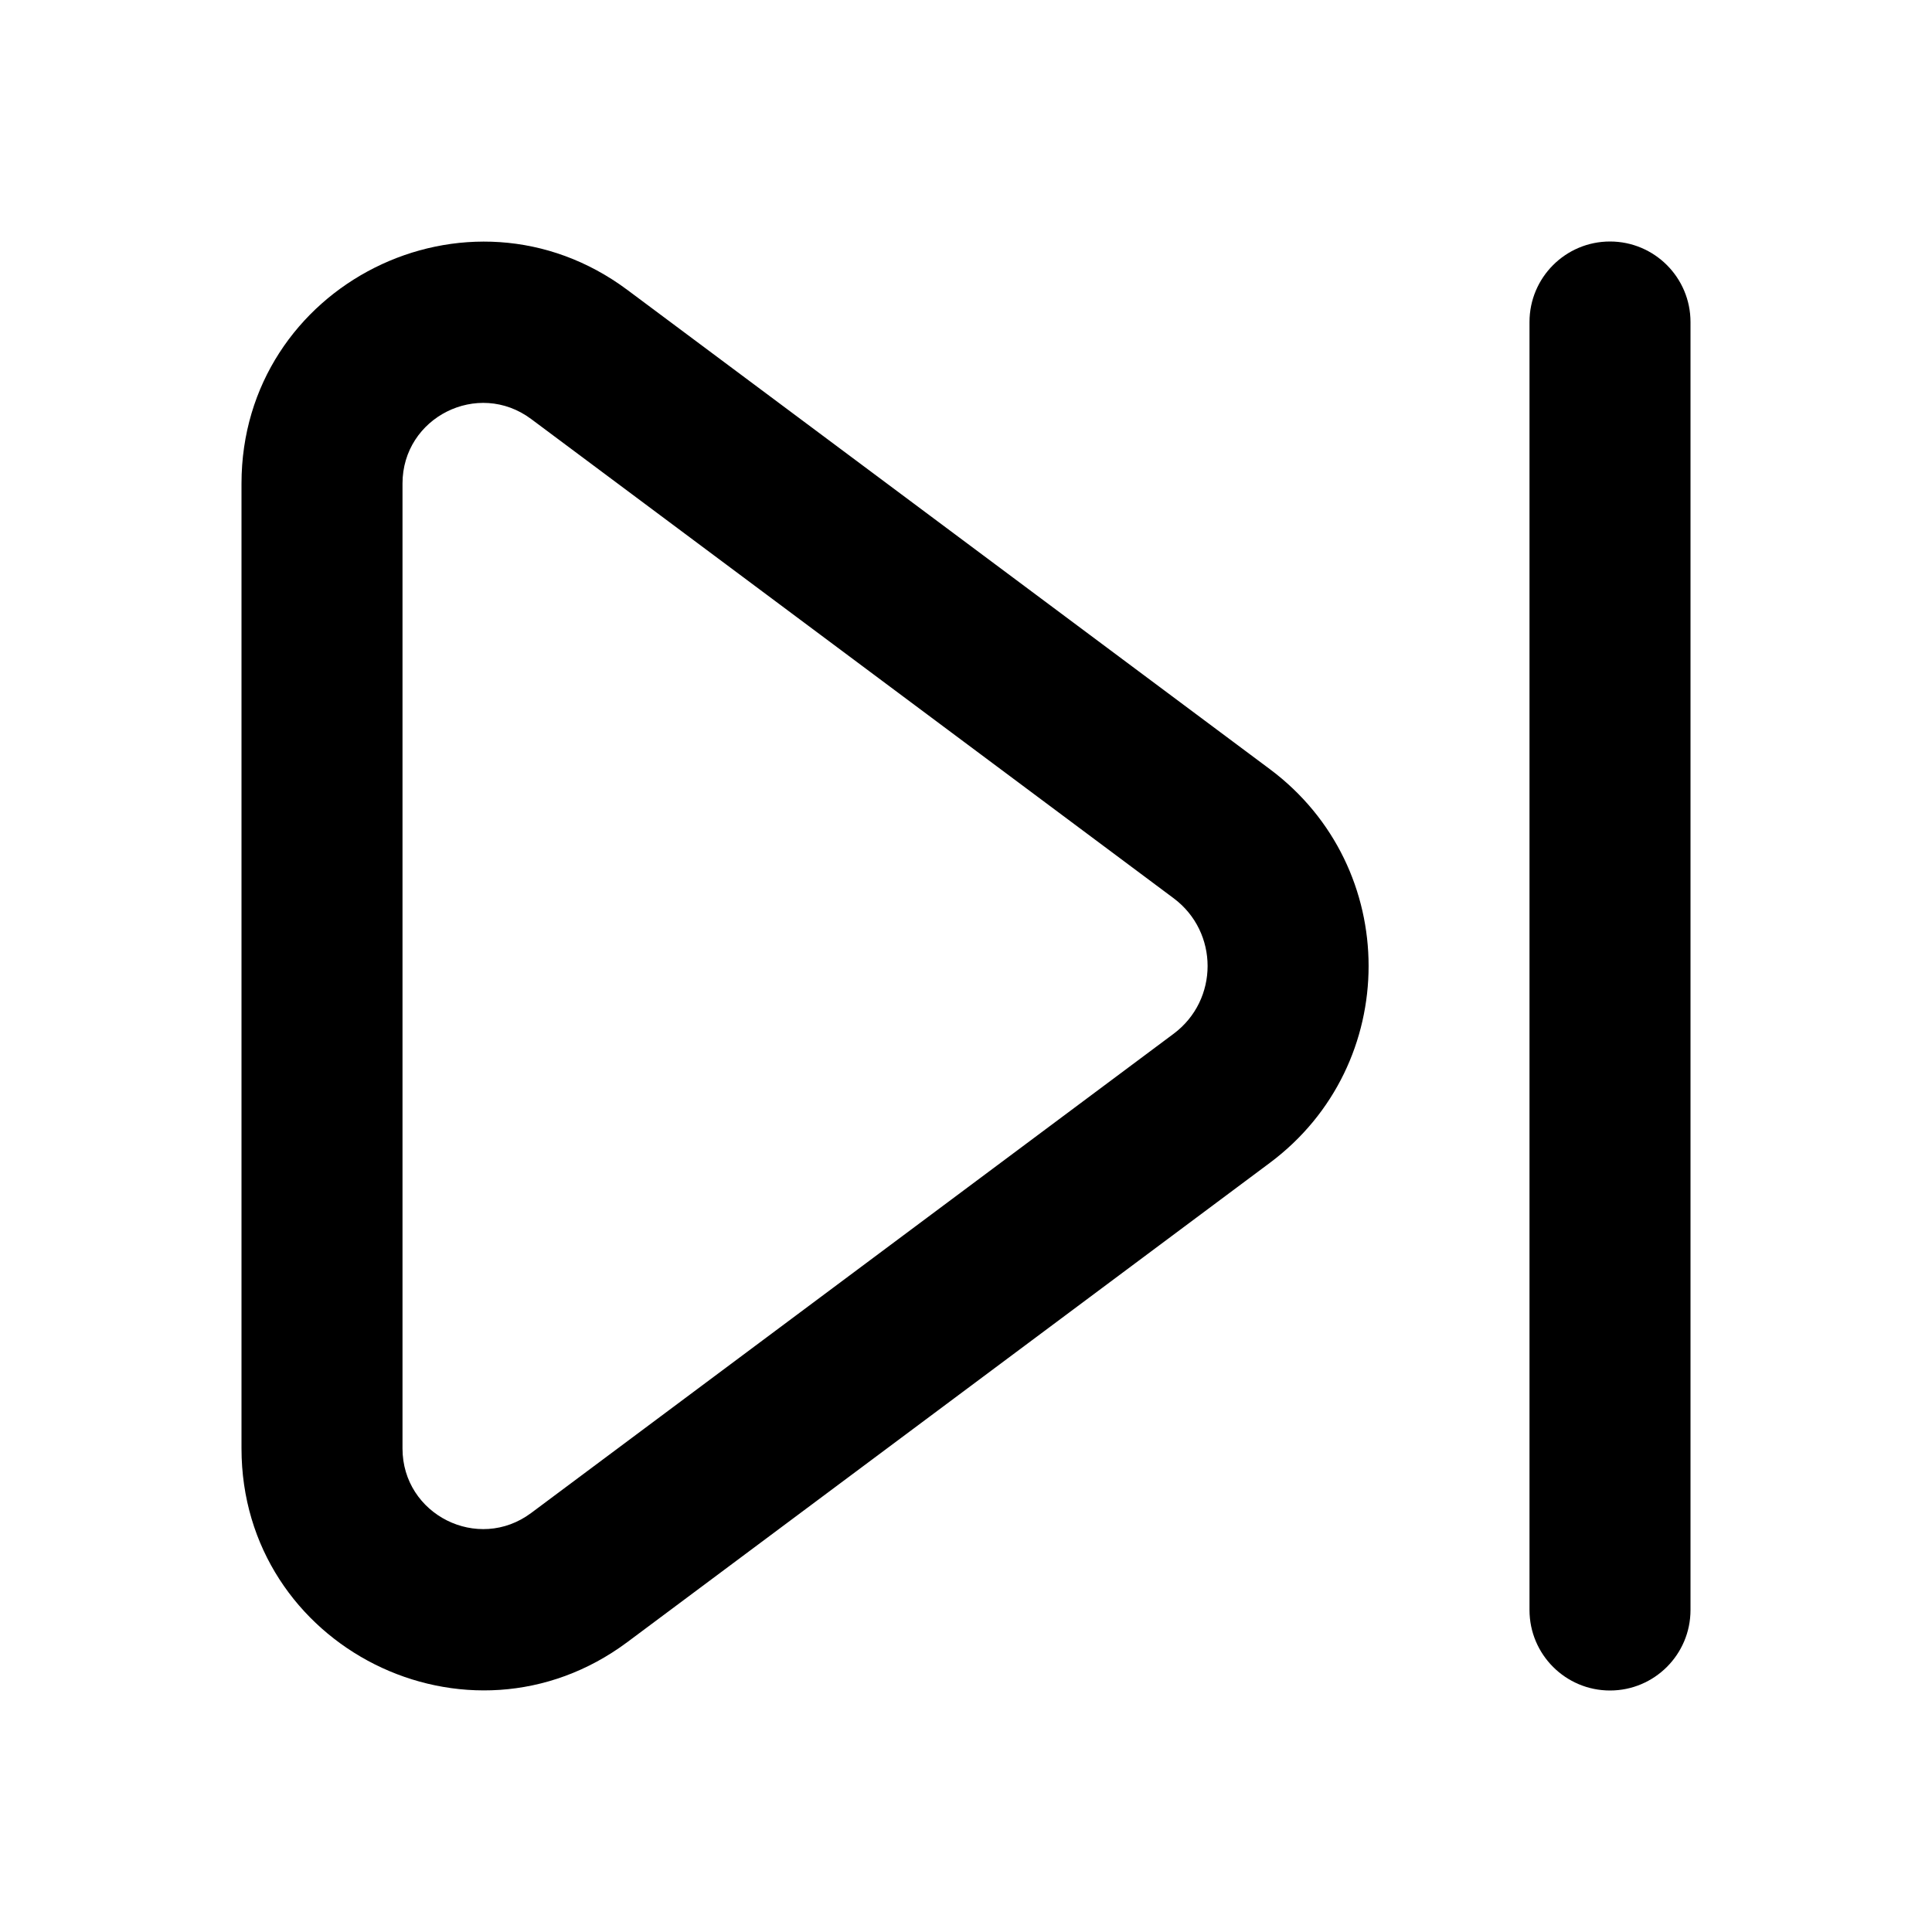 <svg width="24" height="24" viewBox="0 0 24 24" fill="none" xmlns="http://www.w3.org/2000/svg">
<path d="M19 4C19 3.448 19.448 3 20 3C20.552 3 21 3.448 21 4V20C21 20.552 20.552 21 20 21C19.448 21 19 20.552 19 20V4Z" fill="black"/>
<path fill-rule="evenodd" clip-rule="evenodd" d="M3 6.007C3 3.538 5.815 2.126 7.794 3.602L15.775 9.555C17.41 10.775 17.41 13.225 15.775 14.445L7.794 20.398C5.815 21.874 3 20.462 3 17.993V6.007ZM6.598 5.205C5.938 4.713 5 5.184 5 6.007V17.993C5 18.816 5.938 19.287 6.598 18.795L14.579 12.842C15.142 12.422 15.142 11.578 14.579 11.158L6.598 5.205Z" fill="black"/>
</svg>
